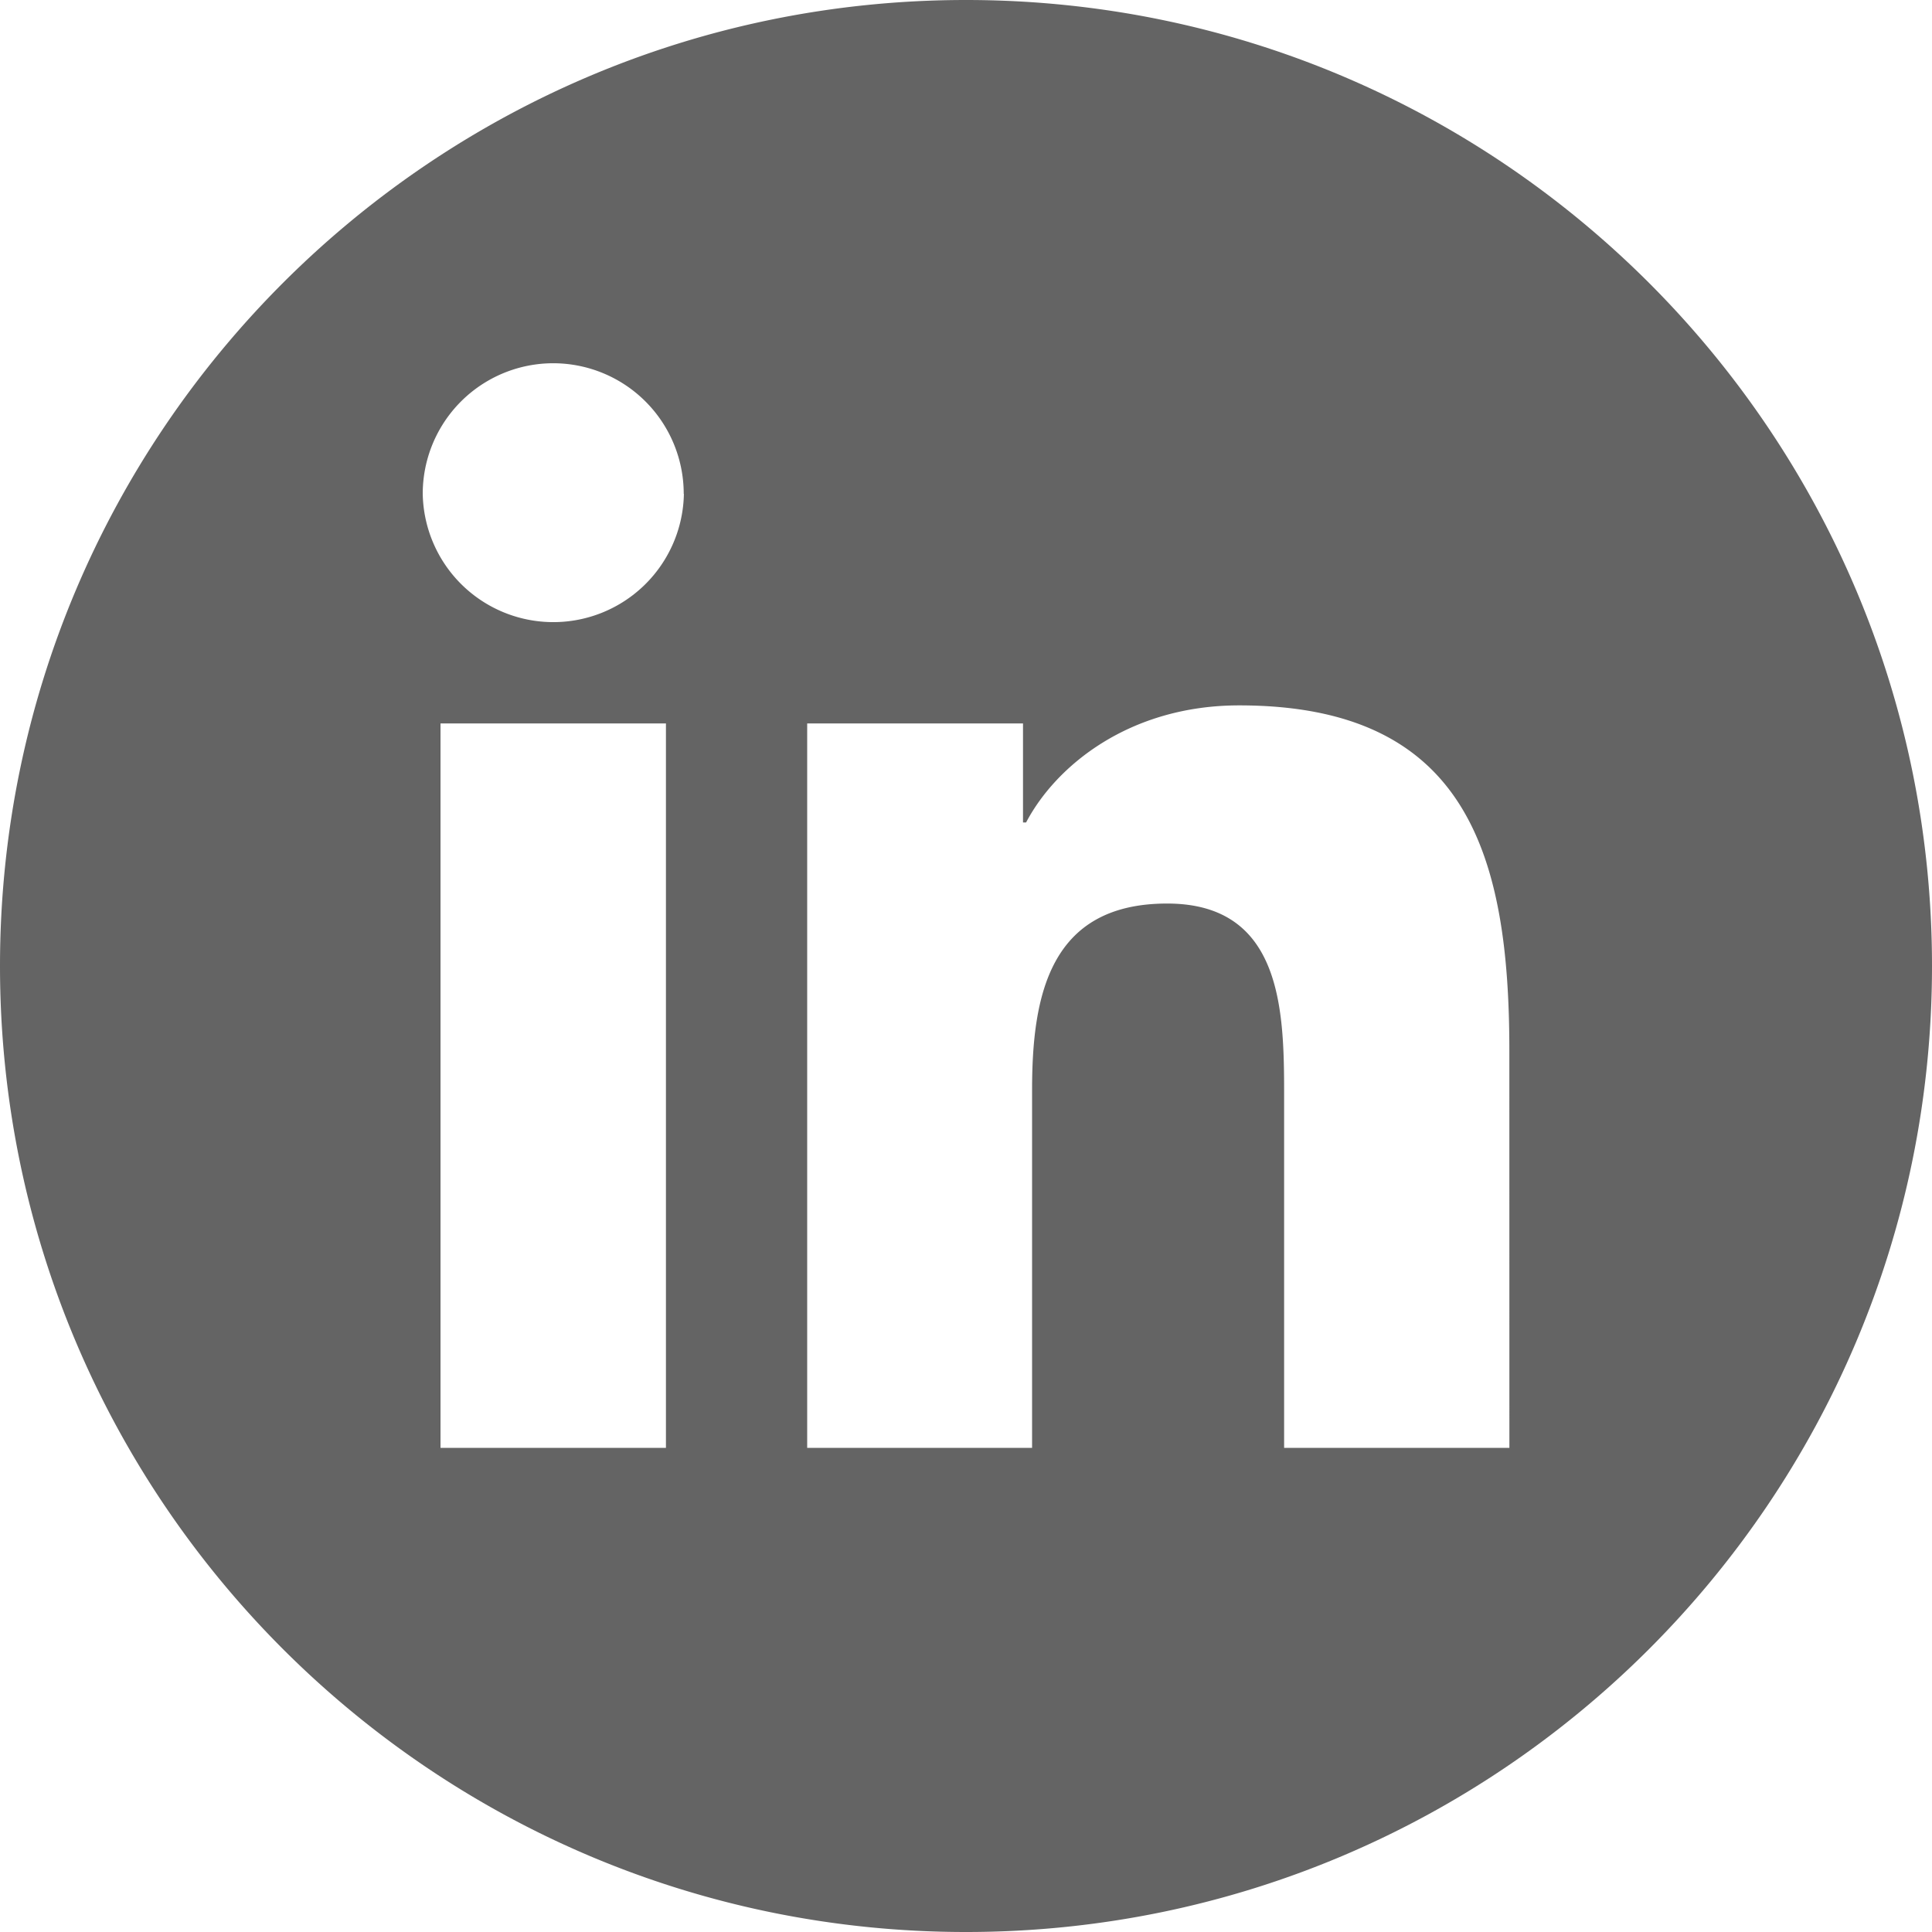 <svg xmlns="http://www.w3.org/2000/svg" viewBox="0 0 468.36 468.36"><defs><clipPath id="a"><path fill="none" d="M0 0h468.36v468.36H0z"/></clipPath></defs><g data-name="Layer 2"><g data-name="Layer 1"><g data-name="Group 47"><g data-name="Group 46"><g data-name="Group 45" clip-path="url(#a)"><path data-name="Path 44" d="M468.36 234.18C468.36 104.85 363.51 0 234.18 0S0 104.85 0 234.18s104.85 234.18 234.18 234.18 234.18-104.85 234.18-234.18m-361.57-58.8h54.65V351h-54.65zm59-55.66a31.66 31.66 0 01-63.31 0 31.65 31.65 0 0131.64-31.66 31.65 31.65 0 0131.63 31.66M365.91 351H311.3v-85.39c0-20.36-.35-46.57-28.36-46.57-28.41 0-32.74 22.19-32.74 45.13V351h-54.52V175.38H248v24h.75c7.25-13.8 25.1-28.38 51.66-28.38 55.27 0 65.49 36.37 65.49 83.68z" fill="#646464"/></g></g></g></g></g></svg>